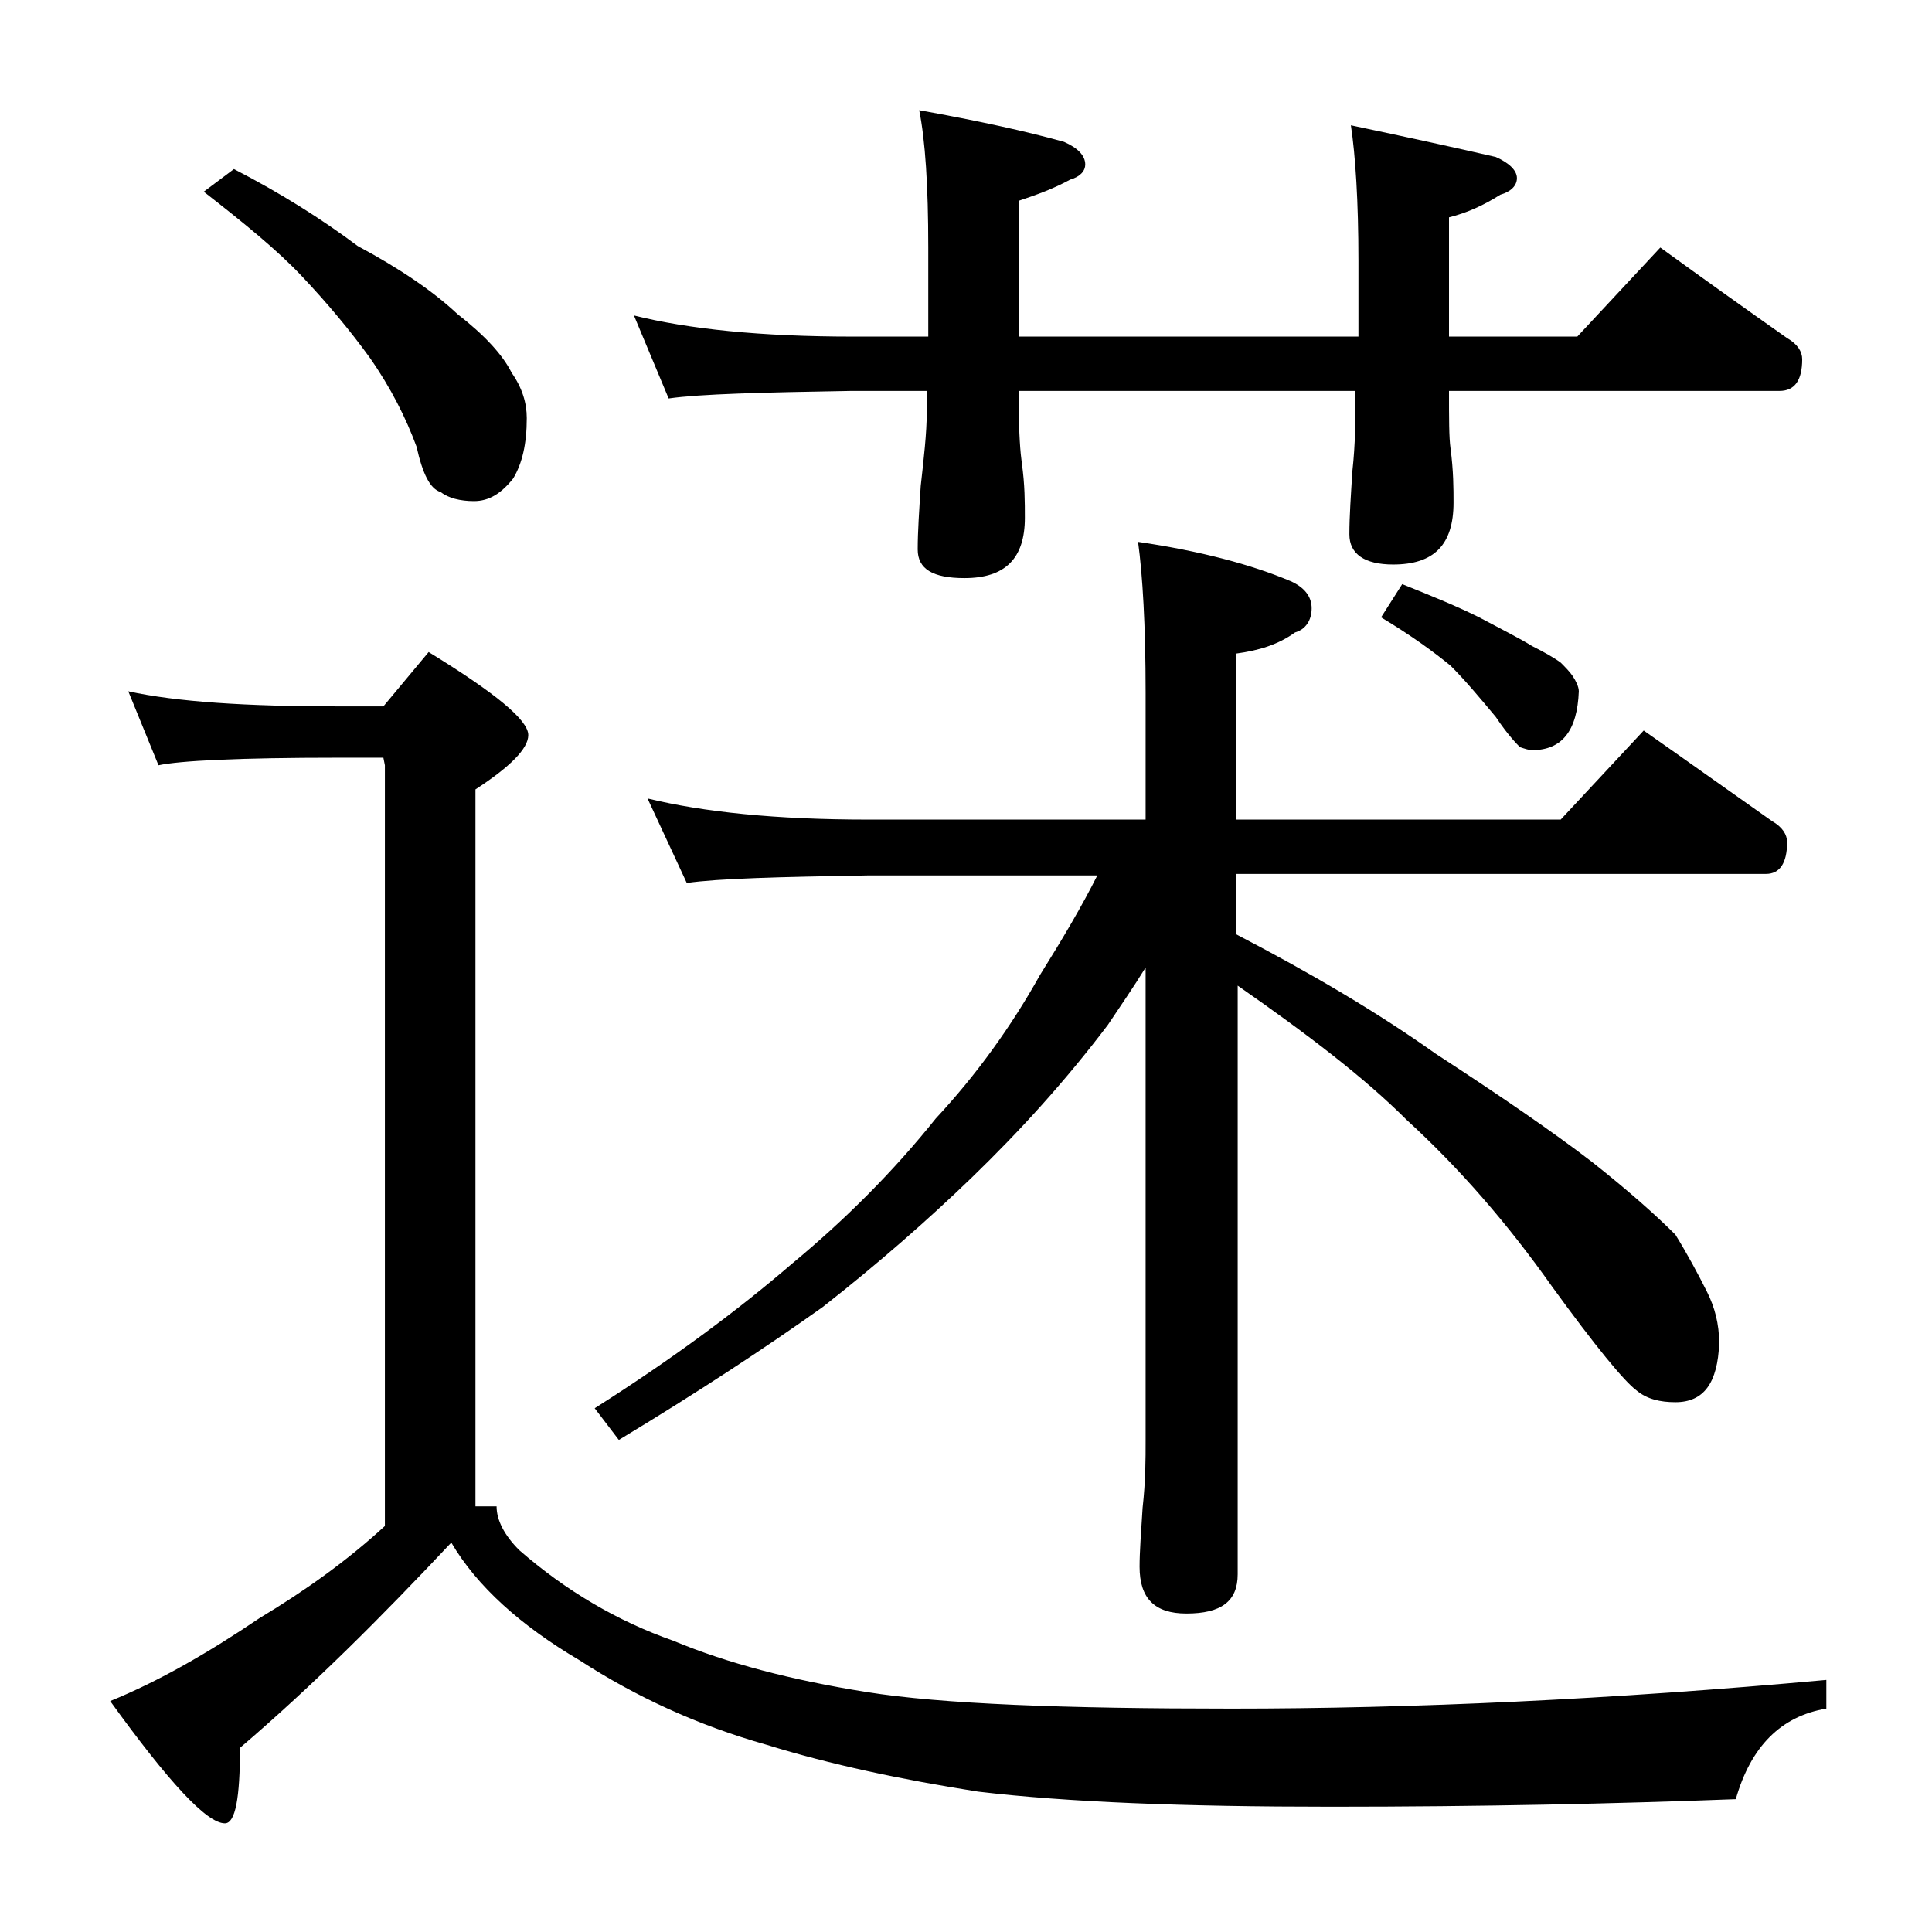 <?xml version="1.0" encoding="utf-8"?>
<!-- Generator: Adobe Illustrator 18.0.0, SVG Export Plug-In . SVG Version: 6.00 Build 0)  -->
<!DOCTYPE svg PUBLIC "-//W3C//DTD SVG 1.1//EN" "http://www.w3.org/Graphics/SVG/1.1/DTD/svg11.dtd">
<svg version="1.1" id="Layer_1" xmlns="http://www.w3.org/2000/svg" xmlns:xlink="http://www.w3.org/1999/xlink" x="0px" y="0px"
	 viewBox="0 0 128 128" enable-background="new 0 0 128 128" xml:space="preserve">
<path d="M25.5,101.1V50.7l-0.1-0.5h-3c-6.6,0-10.5,0.2-11.9,0.5l-2-4.9c3.2,0.7,7.8,1,13.9,1h3l3-3.6c4.4,2.7,6.6,4.5,6.6,5.5
	c0,0.9-1.2,2.1-3.5,3.6v47.5h1.4c0,0.9,0.5,1.9,1.5,2.9c3.1,2.7,6.5,4.7,10.2,6c3.6,1.5,7.8,2.6,12.8,3.4c5,0.8,13.1,1.1,24.2,1.1
	c12,0,25.1-0.6,39.4-1.9v1.9c-3,0.5-5,2.5-6,6c-7.9,0.3-16.8,0.5-26.8,0.5c-9.8,0-17.5-0.3-23.4-1c-5.1-0.8-9.8-1.8-14-3.1
	c-4.6-1.3-8.7-3.2-12.4-5.6c-3.9-2.3-6.8-4.9-8.5-7.8c-4.6,4.9-9.2,9.5-14,13.6c0,3.3-0.3,5-1,5c-1.2,0-3.7-2.7-7.6-8.1
	c3.2-1.3,6.5-3.2,9.9-5.5C20.2,105.4,23,103.4,25.5,101.1z M15.5,11.2c3.1,1.6,5.8,3.3,8.2,5.1c2.8,1.5,5,3,6.6,4.5
	c1.8,1.4,3,2.7,3.6,3.9c0.7,1,1,2,1,3c0,1.7-0.3,3-0.9,4c-0.8,1-1.6,1.5-2.6,1.5c-0.9,0-1.7-0.2-2.2-0.6c-0.7-0.2-1.2-1.2-1.6-3
	c-0.7-1.9-1.7-3.9-3.1-5.9c-1.3-1.8-2.8-3.6-4.5-5.4c-1.6-1.7-3.8-3.5-6.5-5.6L15.5,11.2z M42.9,52.9c3.7,0.9,8.5,1.4,14.6,1.4h18.4
	v-8.4c0-4.5-0.2-7.8-0.5-10c4.1,0.6,7.5,1.5,10.1,2.6c0.9,0.4,1.4,1,1.4,1.8c0,0.8-0.4,1.4-1.1,1.6c-1.1,0.8-2.4,1.2-3.9,1.4v11
	h21.5l5.5-5.9c3,2.1,5.8,4.1,8.5,6c0.7,0.4,1,0.9,1,1.4c0,1.4-0.5,2.1-1.4,2.1H81.9v4c5,2.6,9.4,5.2,13.2,7.9
	c4.3,2.8,7.8,5.2,10.4,7.2c2.4,1.9,4.2,3.5,5.5,4.8c0.8,1.3,1.5,2.6,2.1,3.8c0.5,1,0.8,2.1,0.8,3.4c-0.1,2.6-1,3.9-2.9,3.9
	c-1,0-1.9-0.2-2.6-0.8c-0.8-0.6-2.7-2.9-5.6-6.9c-2.9-4.1-6.1-7.8-9.6-11c-2.8-2.8-6.6-5.7-11.2-8.9v39c0,1.8-1.1,2.6-3.4,2.6
	c-2.1,0-3.1-1-3.1-3.1c0-1,0.1-2.3,0.2-3.9c0.2-1.8,0.2-3.2,0.2-4.5V64.1c-0.8,1.3-1.7,2.6-2.5,3.8c-2.8,3.7-5.8,7-9,10.1
	c-2.9,2.8-6.2,5.7-9.9,8.6c-3.8,2.7-8.2,5.6-13.5,8.8l-1.6-2.1c5.2-3.3,9.5-6.5,13.1-9.6c3.5-2.9,6.7-6.1,9.5-9.6
	c2.7-2.9,5-6.1,6.9-9.5c1.5-2.4,2.8-4.6,3.8-6.6H57.5c-5.9,0.1-9.9,0.2-12,0.5L42.9,52.9z M42,20.9c3.6,0.9,8.4,1.4,14.5,1.4h5v-5.9
	c0-4.1-0.2-7.1-0.6-9.1c3.9,0.7,7.1,1.4,9.6,2.1c0.9,0.4,1.4,0.9,1.4,1.5c0,0.4-0.3,0.8-1,1c-1.1,0.6-2.2,1-3.4,1.4v9H90v-5
	c0-4-0.2-7-0.5-9c3.8,0.8,7,1.5,9.6,2.1c0.9,0.4,1.4,0.9,1.4,1.4s-0.4,0.9-1.1,1.1c-1.1,0.7-2.2,1.2-3.4,1.5v7.9h8.5l5.5-5.9
	c2.9,2.1,5.7,4.1,8.4,6c0.7,0.4,1,0.9,1,1.4c0,1.4-0.5,2.1-1.5,2.1H96c0,1.8,0,3.1,0.1,3.8c0.2,1.5,0.2,2.7,0.2,3.6
	c0,2.8-1.3,4.1-4,4.1c-1.9,0-2.9-0.7-2.9-2c0-1.2,0.1-2.6,0.2-4.2c0.2-1.8,0.2-3.4,0.2-4.8v-0.5H67.5v1c0,1.8,0.1,3.1,0.2,3.8
	c0.2,1.4,0.2,2.6,0.2,3.6c0,2.7-1.3,4-4,4c-2.1,0-3.1-0.6-3.1-1.9c0-1.2,0.1-2.6,0.2-4.2c0.2-1.8,0.4-3.5,0.4-4.9v-1.4h-5
	c-5.9,0.1-10,0.2-12.1,0.5L42,20.9z M92.9,38.7c2,0.8,3.7,1.5,5.1,2.2c1.5,0.8,2.7,1.4,3.5,1.9c0.8,0.4,1.5,0.8,1.9,1.1
	c0.3,0.3,0.6,0.6,0.8,0.9c0.2,0.3,0.4,0.7,0.4,1c-0.1,2.6-1.1,3.9-3.1,3.9c-0.2,0-0.5-0.1-0.8-0.2c-0.2-0.2-0.8-0.8-1.6-2
	c-1-1.2-2-2.4-3-3.4c-1.1-0.9-2.6-2-4.6-3.2L92.9,38.7z"/>
</svg>
